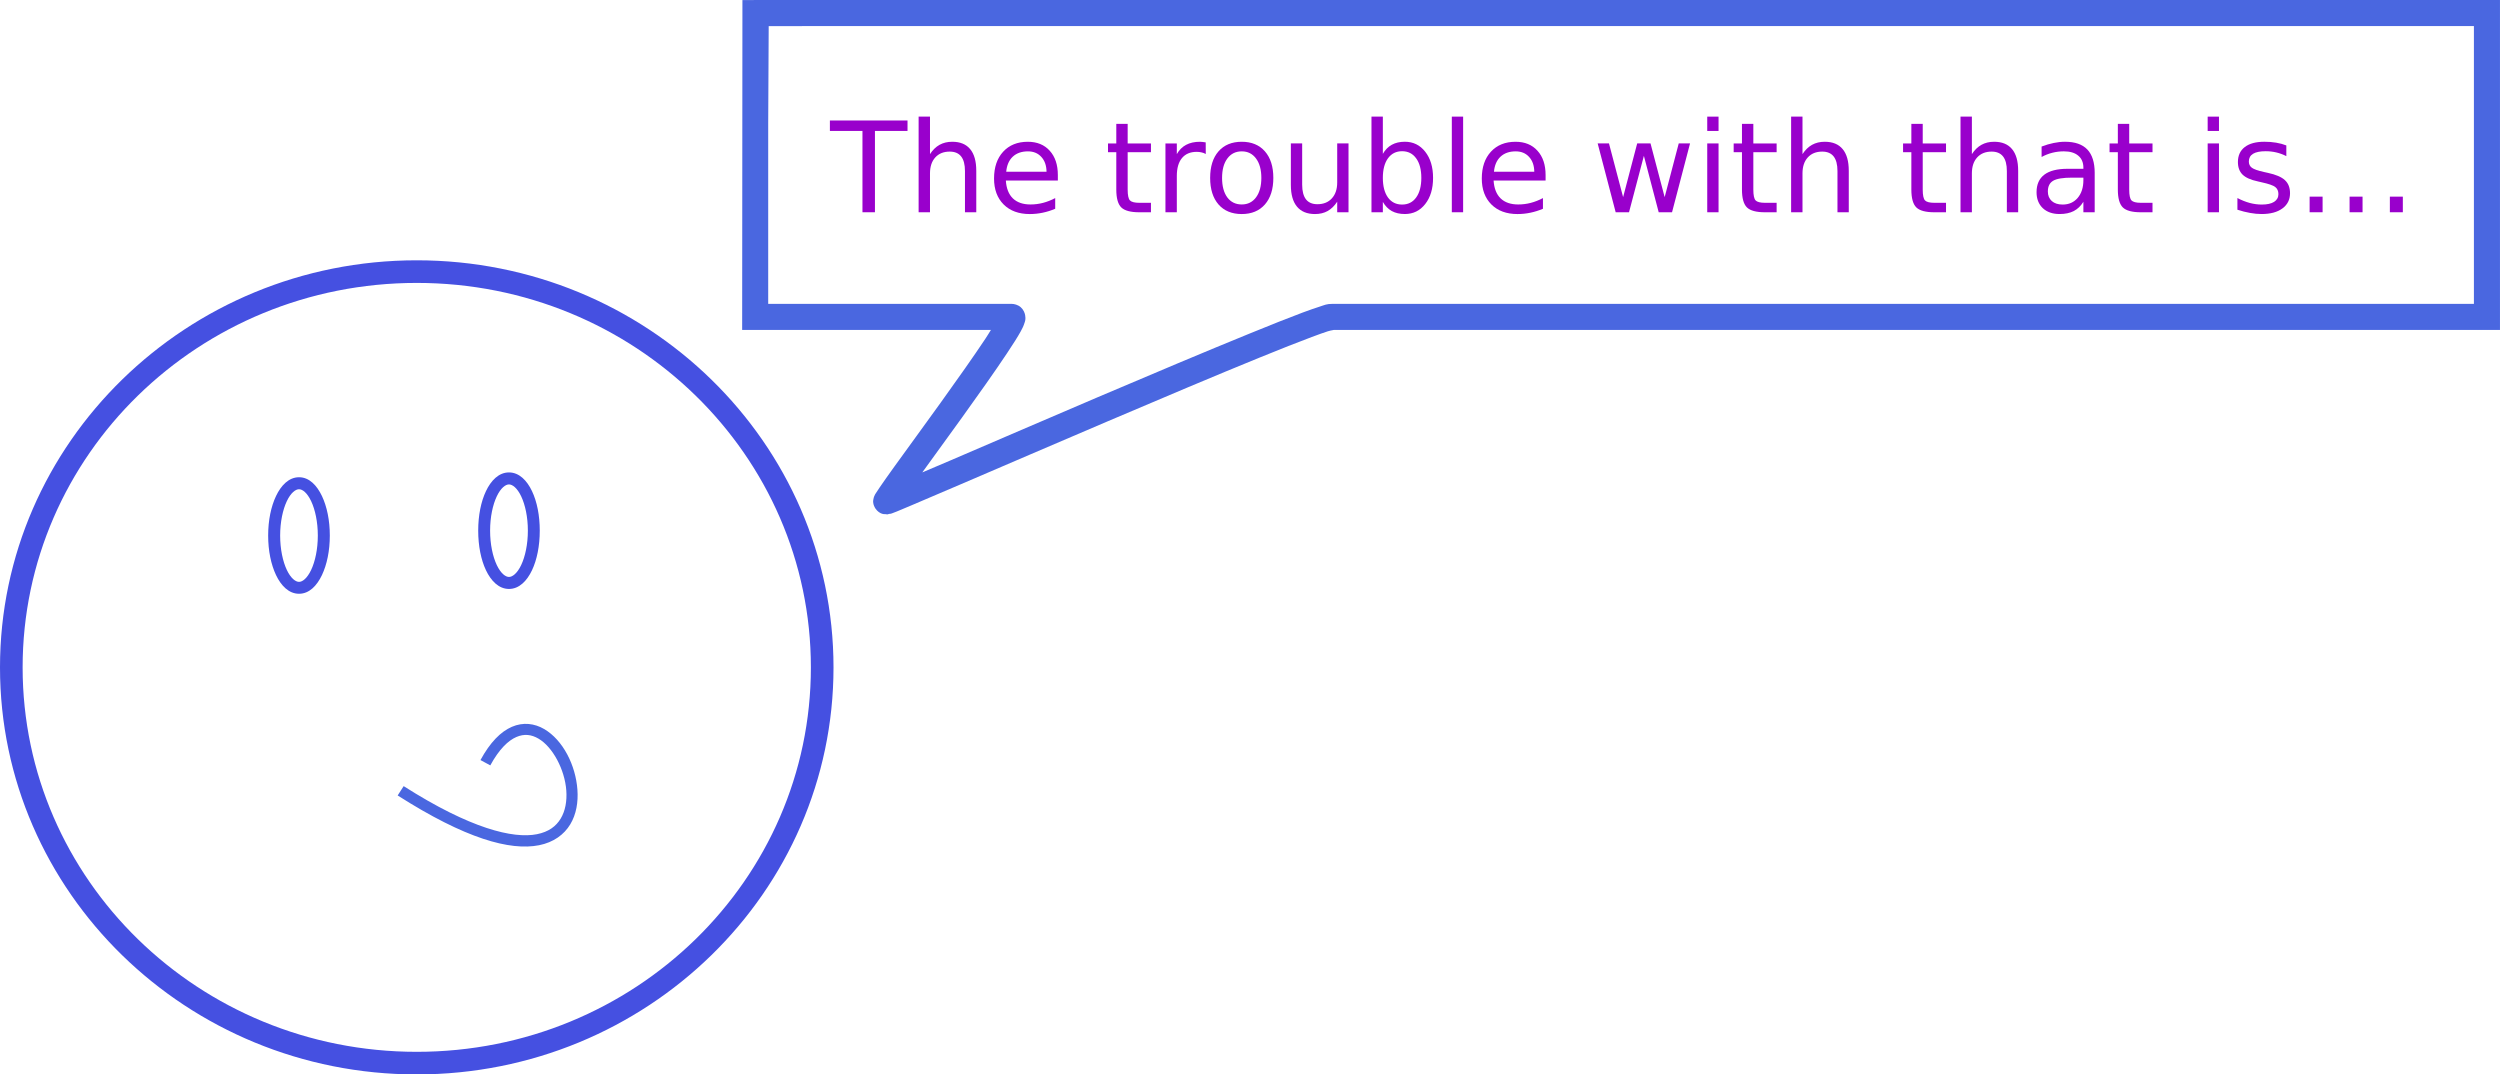 <?xml version="1.0" encoding="UTF-8" standalone="no"?>
<!-- Created with Inkscape (http://www.inkscape.org/) -->
<svg
    xmlns:inkscape="http://www.inkscape.org/namespaces/inkscape"
    xmlns:rdf="http://www.w3.org/1999/02/22-rdf-syntax-ns#"
    xmlns="http://www.w3.org/2000/svg"
    xmlns:cc="http://creativecommons.org/ns#"
    xmlns:dc="http://purl.org/dc/elements/1.1/"
    xmlns:sodipodi="http://sodipodi.sourceforge.net/DTD/sodipodi-0.dtd"
    xmlns:svg="http://www.w3.org/2000/svg"
    xmlns:ns1="http://sozi.baierouge.fr"
    xmlns:xlink="http://www.w3.org/1999/xlink"
    id="svg2816"
    sodipodi:docname="minor_discounting_4.svg"
    viewBox="0 0 794.47 341.44"
    version="1.1"
    inkscape:version="0.47pre4 r22446"
  >
  <sodipodi:namedview
      id="namedview2820"
      bordercolor="#666666"
      inkscape:pageshadow="2"
      inkscape:window-y="0"
      pagecolor="#ffffff"
      inkscape:window-height="778"
      inkscape:window-maximized="1"
      inkscape:zoom="0.61399265"
      inkscape:window-x="45"
      showgrid="false"
      borderopacity="1.0"
      inkscape:current-layer="g3965"
      inkscape:cx="247.22279"
      inkscape:cy="242.72049"
      inkscape:showpageshadow="false"
      units="mm"
      inkscape:window-width="1235"
      showborder="true"
      inkscape:pageopacity="0.0"
      inkscape:document-units="mm"
  />
  <g
      id="layer1"
      inkscape:label="Layer 1"
      inkscape:groupmode="layer"
      transform="translate(-316.53 -114.84)"
    >
    <g
        id="g3965"
      >
      <path
          id="path2848"
          style="block-progression:tb;text-indent:0;color:#000000;text-transform:none;fill:#4550e1"
          d="m448.97 197.56c-73.055 0-132.44 57.927-132.44 129.38 0 71.448 59.382 129.34 132.44 129.34 73.055 0 132.44-57.896 132.44-129.34 0-71.448-59.382-129.38-132.44-129.38zm0 7.188c69.263 0 125.25 54.72 125.25 122.19 0 67.468-55.987 122.16-125.25 122.16s-125.25-54.689-125.25-122.16c0-67.468 55.987-122.19 125.25-122.19z"
      />
      <path
          id="path2848-2"
          style="block-progression:tb;text-indent:0;color:#000000;text-transform:none;fill:#4550e1"
          d="m478.28 264.97c-3.262 0-5.724 2.591-7.312 5.938-1.589 3.346-2.469 7.729-2.469 12.562 0 4.833 0.88 9.248 2.469 12.594 1.589 3.346 4.05 5.938 7.312 5.938 3.262 0 5.724-2.591 7.312-5.938s2.469-7.761 2.469-12.594c0-4.833-0.88-9.216-2.469-12.562-1.589-3.346-4.05-5.938-7.312-5.938zm0 3.812c1.096 0 2.608 1.113 3.875 3.781 1.267 2.668 2.125 6.562 2.125 10.906 0 4.345-0.858 8.269-2.125 10.938-1.267 2.668-2.779 3.781-3.875 3.781s-2.608-1.113-3.875-3.781c-1.267-2.668-2.125-6.593-2.125-10.938 0-4.345 0.858-8.238 2.125-10.906 1.267-2.668 2.779-3.781 3.875-3.781z"
      />
      <path
          id="path2848-2-5"
          style="block-progression:tb;text-indent:0;color:#000000;text-transform:none;fill:#4550e1"
          d="m411.56 266.5c-3.262 0-5.724 2.623-7.312 5.969-1.589 3.346-2.5 7.729-2.5 12.562 0 4.833 0.911 9.216 2.5 12.562 1.589 3.346 4.05 5.938 7.312 5.938 3.262 0 5.692-2.591 7.281-5.938 1.589-3.346 2.5-7.729 2.5-12.562 0-4.833-0.911-9.216-2.5-12.562-1.59-3.35-4.02-5.97-7.28-5.97zm0 3.812c1.096 0 2.577 1.113 3.844 3.781 1.267 2.668 2.125 6.593 2.125 10.938 0 4.345-0.858 8.269-2.125 10.938-1.267 2.668-2.748 3.781-3.844 3.781-1.096 0-2.608-1.113-3.875-3.781-1.267-2.668-2.125-6.593-2.125-10.938 0-4.345 0.858-8.269 2.125-10.938 1.267-2.668 2.779-3.781 3.875-3.781z"
      />
      <path
          id="path3677-7"
          style="block-progression:tb;text-indent:0;color:#000000;text-transform:none;fill:#4a67e0"
          d="m484.53 344.91c-1.741-0.151-3.566 0.132-5.344 0.906-3.555 1.549-6.909 4.939-9.969 10.562l3.125 1.688c2.825-5.193 5.71-7.893 8.25-9s4.809-0.813 7.062 0.5c4.506 2.627 8.367 9.819 8.844 16.5 0.239 3.341-0.317 6.478-1.781 8.906s-3.793 4.223-7.562 4.969c-7.539 1.49-21.109-1.744-42.344-15.281l-1.906 2.969c21.583 13.76 35.723 17.634 44.938 15.812 4.607-0.911 7.958-3.394 9.906-6.625 1.948-3.231 2.559-7.111 2.281-11-0.556-7.778-4.56-15.795-10.594-19.312-1.508-0.879-3.165-1.443-4.906-1.594z"
      />
      <path
          id="rect2824"
          sodipodi:nodetypes="ccccccccsssssssssccsssssssssssscccccccccccccccccccccccccccccccccccccccccccccccccccccccccccccccccccccccccccccccccccccccccccccccccccccccccccccccccccccssssscssssssccccccccccccccc"
          style="block-progression:tb;text-indent:0;color:#000000;text-transform:none;fill:#4a67e0"
          d="m576.91 114.84c-13.038 0-24.446 0.012-24.446 0.012l-0.086 104.83h4.125 20.406 20.375 20.375 13.781c-0.635 1.008-0.996 1.647-1.812 2.875-3.647 5.487-8.882 12.9-14.188 20.281-5.306 7.381-10.686 14.721-14.625 20.188-1.97 2.733-3.563 5.004-4.656 6.594-0.547 0.795-0.955 1.398-1.281 1.938-0.163 0.27-0.303 0.38-0.562 1.062-0.065 0.171-0.143 0.387-0.219 0.812-0.075 0.425-0.323 1.134 0.375 2.562 0.349 0.714 1.081 1.534 1.938 1.938 0.71 0.334 1.304 0.326 1.812 0.312v0.062c0.214 0 0.037-0.026 0.188-0.031 0.049-0.003 0.142 0.036 0.188 0.031 0.219-0.021 0.18-0.092 0.344-0.125 0.128-0.052 0.623-0.063 0.719-0.094 0.193-0.062 0.349-0.12 0.531-0.188 0.365-0.136 0.824-0.309 1.375-0.531 1.102-0.445 2.618-1.101 4.531-1.906 3.826-1.611 9.18-3.906 15.594-6.656 12.829-5.5 29.851-12.829 47.031-20.156 17.18-7.327 34.522-14.644 47.969-20.125 6.723-2.74 12.486-5.018 16.719-6.594 2.116-0.788 3.852-1.419 5.094-1.812 1.242-0.394 2.508-0.438 1.469-0.438h20.375 20.375 20.406 20.375 20.375 20.406 20.375 20.375 20.375 20.406 20.375 20.375 20.406 20.375 20.375 20.375 20.406 20.375 4.125v-4.156-8.781-8.781-8.781-8.781-8.75-8.781-8.781-8.781-8.781-8.781-8.781-4.125h-4.125-20.375-20.406-20.375-20.375-20.406-20.375-20.375-20.375-20.406-20.375-20.375-20.406-20.375-20.375-20.375-20.406-20.375-20.375-20.406-20.375-20.375-20.375-20.406-20.375-20.375-20.375v-0zm0 8.281h20.375 20.375 20.375 20.406 20.375 20.375 20.375 20.406 20.375 20.375 20.406 20.375 20.375 20.375 20.406 20.375 20.375 20.406 20.375 20.375 20.375 20.406 20.375 20.375 20.406 16.219v4.625 8.781 8.781 8.781 8.781 8.781 8.75 8.781 8.781 8.781 4.656h-16.219-20.406-20.375-20.375-20.375-20.406-20.375-20.375-20.406-20.375-20.375-20.375-20.406-20.375-20.375-20.406-20.375-20.375c-1.9 0-2.501 0.378-3.969 0.844s-3.279 1.091-5.469 1.906c-4.38 1.631-10.204 3.961-16.969 6.719-13.53 5.515-30.896 12.822-48.094 20.156-17.198 7.335-34.213 14.692-47.031 20.188-3.629 1.556-5.951 2.531-8.812 3.75 3.685-5.095 7.968-10.964 12.531-17.312 5.328-7.412 10.604-14.858 14.375-20.531 1.885-2.836 3.394-5.178 4.406-7.031 0.506-0.927 0.876-1.671 1.188-2.688 0.156-0.508 0.429-1.024 0.188-2.406-0.121-0.691-0.503-1.737-1.406-2.531-0.903-0.794-2.102-1.062-2.875-1.062h-20.375-20.375-20.375-16.25v-4.656-8.781-8.781-8.75-8.781-8.781-8.781c0-2.246 0.103-20.708 0.156-30.938 4.319-0.023 7.473-0.031 16.094-0.031v-0z"
      />
      <g
          id="text2869"
          style="fill:#9900cc"
        >
        <path
            id="path2895"
            style=""
            d="m580.26 153.13h24.668v3.32h-10.352v25.84h-3.965v-25.84h-10.352v-3.32"
        />
        <path
            id="path2897"
            style=""
            d="m626.78 169.09v13.203h-3.594v-13.086c-0-2.07-0.404-3.62-1.211-4.648-0.807-1.029-2.018-1.543-3.633-1.543-1.94 0-3.47 0.619-4.59 1.855-1.12 1.237-1.68 2.923-1.68 5.059v12.363h-3.613v-30.391h3.613v11.914c0.859-1.315 1.869-2.298 3.027-2.949 1.172-0.651 2.519-0.977 4.043-0.977 2.513 0 4.414 0.781 5.703 2.344 1.289 1.55 1.934 3.835 1.934 6.856"
        />
        <path
            id="path2899"
            style=""
            d="m652.7 170.46v1.758h-16.523c0.156 2.474 0.898 4.362 2.227 5.664 1.341 1.289 3.203 1.934 5.586 1.934 1.38 0 2.715-0.169 4.004-0.508 1.302-0.339 2.591-0.846 3.867-1.523v3.398c-1.289 0.547-2.611 0.964-3.965 1.25-1.354 0.286-2.728 0.43-4.121 0.43-3.49 0-6.256-1.016-8.301-3.047-2.031-2.031-3.047-4.779-3.047-8.242 0-3.581 0.964-6.419 2.891-8.516 1.94-2.109 4.551-3.164 7.832-3.164 2.943 0 5.267 0.951 6.973 2.852 1.719 1.888 2.578 4.46 2.578 7.715m-3.594-1.055c-0.026-1.966-0.579-3.535-1.66-4.707-1.068-1.172-2.487-1.758-4.258-1.758-2.005 0-3.613 0.566-4.824 1.699-1.198 1.133-1.888 2.728-2.07 4.785l12.812-0.019"
        />
        <path
            id="path2901"
            style=""
            d="m674.89 154.21v6.211h7.402v2.793h-7.402v11.875c-0 1.784 0.241 2.93 0.723 3.438 0.495 0.508 1.491 0.762 2.988 0.762h3.691v3.008h-3.691c-2.773 0-4.688-0.514-5.742-1.543-1.055-1.042-1.582-2.93-1.582-5.664v-11.875h-2.637v-2.793h2.637v-6.211h3.613"
        />
        <path
            id="path2903"
            style=""
            d="m699.71 163.78c-0.404-0.234-0.846-0.404-1.328-0.508-0.469-0.117-0.99-0.176-1.562-0.176-2.031 0-3.594 0.664-4.688 1.992-1.081 1.315-1.621 3.21-1.621 5.684v11.523h-3.613v-21.875h3.613v3.398c0.755-1.328 1.738-2.311 2.949-2.949 1.211-0.651 2.682-0.977 4.414-0.977 0.247 0 0.521 0.02 0.82 0.059 0.299 0.026 0.631 0.072 0.996 0.137l0.019 3.691"
        />
        <path
            id="path2905"
            style=""
            d="m711.14 162.94c-1.927 0-3.45 0.755-4.57 2.266-1.12 1.497-1.68 3.555-1.68 6.172-0 2.617 0.553 4.681 1.66 6.191 1.12 1.497 2.65 2.246 4.59 2.246 1.914 0 3.431-0.755 4.551-2.266s1.68-3.568 1.68-6.172c-0-2.591-0.56-4.642-1.68-6.152-1.12-1.523-2.637-2.285-4.551-2.285m0-3.047c3.125 0 5.579 1.016 7.363 3.047 1.784 2.031 2.676 4.844 2.676 8.438-0 3.581-0.892 6.393-2.676 8.438-1.784 2.031-4.238 3.047-7.363 3.047-3.138 0-5.599-1.016-7.383-3.047-1.771-2.044-2.656-4.857-2.656-8.438 0-3.594 0.885-6.406 2.656-8.438 1.784-2.031 4.245-3.047 7.383-3.047"
        />
        <path
            id="path2907"
            style=""
            d="m726.75 173.66v-13.242h3.594v13.105c-0 2.07 0.404 3.626 1.211 4.668 0.807 1.029 2.018 1.543 3.633 1.543 1.94 0 3.47-0.618 4.59-1.855 1.133-1.237 1.699-2.923 1.699-5.059v-12.402h3.594v21.875h-3.594v-3.359c-0.872 1.328-1.888 2.318-3.047 2.969-1.146 0.638-2.481 0.957-4.004 0.957-2.513 0-4.421-0.781-5.723-2.344-1.302-1.562-1.953-3.848-1.953-6.856m9.043-13.77"
        />
        <path
            id="path2909"
            style=""
            d="m768.21 171.37c-0-2.643-0.547-4.713-1.641-6.211-1.081-1.51-2.572-2.266-4.473-2.266-1.901 0-3.398 0.755-4.492 2.266-1.081 1.497-1.621 3.568-1.621 6.211-0 2.643 0.54 4.72 1.621 6.231 1.094 1.497 2.591 2.246 4.492 2.246 1.901 0 3.392-0.749 4.473-2.246 1.094-1.51 1.641-3.587 1.641-6.231m-12.227-7.637c0.755-1.302 1.706-2.266 2.852-2.891 1.159-0.638 2.539-0.957 4.141-0.957 2.656 0 4.811 1.055 6.465 3.164 1.667 2.109 2.5 4.883 2.5 8.32-0 3.438-0.833 6.211-2.5 8.32-1.654 2.109-3.809 3.164-6.465 3.164-1.602 0-2.982-0.312-4.141-0.938-1.146-0.638-2.096-1.608-2.852-2.91v3.281h-3.613v-30.391h3.613v11.836"
        />
        <path
            id="path2911"
            style=""
            d="m777.9 151.9h3.594v30.391h-3.594v-30.391"
        />
        <path
            id="path2913"
            style=""
            d="m807.7 170.46v1.758h-16.523c0.156 2.474 0.898 4.362 2.227 5.664 1.341 1.289 3.203 1.934 5.586 1.934 1.38 0 2.715-0.169 4.004-0.508 1.302-0.339 2.591-0.846 3.867-1.523v3.398c-1.289 0.547-2.611 0.964-3.965 1.25-1.354 0.286-2.728 0.43-4.121 0.43-3.49 0-6.256-1.016-8.301-3.047-2.031-2.031-3.047-4.779-3.047-8.242 0-3.581 0.964-6.419 2.891-8.516 1.94-2.109 4.551-3.164 7.832-3.164 2.943 0 5.267 0.951 6.973 2.852 1.719 1.888 2.578 4.46 2.578 7.715m-3.594-1.055c-0.026-1.966-0.579-3.535-1.66-4.707-1.068-1.172-2.487-1.758-4.258-1.758-2.005 0-3.613 0.566-4.824 1.699-1.198 1.133-1.888 2.728-2.07 4.785l12.812-0.019"
        />
        <path
            id="path2915"
            style=""
            d="m824.25 160.42h3.594l4.492 17.07 4.473-17.07h4.238l4.492 17.07 4.473-17.07h3.594l-5.723 21.875h-4.238l-4.707-17.93-4.727 17.93h-4.238l-5.723-21.875"
        />
        <path
            id="path2917"
            style=""
            d="m859.07 160.42h3.594v21.875h-3.594v-21.875m0-8.516h3.594v4.551h-3.594v-4.551"
        />
        <path
            id="path2919"
            style=""
            d="m873.72 154.21v6.211h7.402v2.793h-7.402v11.875c-0 1.784 0.241 2.93 0.723 3.438 0.495 0.508 1.491 0.762 2.988 0.762h3.691v3.008h-3.691c-2.773 0-4.688-0.514-5.742-1.543-1.055-1.042-1.582-2.93-1.582-5.664v-11.875h-2.637v-2.793h2.637v-6.211h3.613"
        />
        <path
            id="path2921"
            style=""
            d="m904.05 169.09v13.203h-3.594v-13.086c-0-2.07-0.404-3.62-1.211-4.648-0.807-1.029-2.018-1.543-3.633-1.543-1.94 0-3.47 0.619-4.59 1.855-1.12 1.237-1.68 2.923-1.68 5.059v12.363h-3.613v-30.391h3.613v11.914c0.859-1.315 1.869-2.298 3.027-2.949 1.172-0.651 2.519-0.977 4.043-0.977 2.513 0 4.414 0.781 5.703 2.344 1.289 1.55 1.934 3.835 1.934 6.856"
        />
        <path
            id="path2923"
            style=""
            d="m927.55 154.21v6.211h7.402v2.793h-7.402v11.875c-0 1.784 0.241 2.93 0.723 3.438 0.495 0.508 1.491 0.762 2.988 0.762h3.691v3.008h-3.691c-2.773 0-4.688-0.514-5.742-1.543-1.055-1.042-1.582-2.93-1.582-5.664v-11.875h-2.637v-2.793h2.637v-6.211h3.613"
        />
        <path
            id="path2925"
            style=""
            d="m957.88 169.09v13.203h-3.594v-13.086c-0-2.07-0.404-3.62-1.211-4.648-0.807-1.029-2.018-1.543-3.633-1.543-1.94 0-3.47 0.619-4.59 1.855-1.12 1.237-1.68 2.923-1.68 5.059v12.363h-3.613v-30.391h3.613v11.914c0.859-1.315 1.869-2.298 3.027-2.949 1.172-0.651 2.519-0.977 4.043-0.977 2.513 0 4.414 0.781 5.703 2.344 1.289 1.55 1.934 3.835 1.934 6.856"
        />
        <path
            id="path2927"
            style=""
            d="m975.03 171.29c-2.904 0-4.915 0.332-6.035 0.996-1.12 0.664-1.68 1.797-1.68 3.398-0 1.276 0.417 2.292 1.25 3.047 0.846 0.742 1.992 1.113 3.438 1.113 1.992 0 3.587-0.703 4.785-2.109 1.211-1.419 1.816-3.301 1.816-5.644v-0.801h-3.574m7.168-1.484v12.48h-3.594v-3.32c-0.82 1.328-1.843 2.311-3.066 2.949-1.224 0.625-2.721 0.938-4.492 0.938-2.24 0-4.023-0.625-5.352-1.875-1.315-1.263-1.973-2.949-1.973-5.059-0-2.461 0.82-4.316 2.461-5.566 1.654-1.25 4.115-1.875 7.383-1.875h5.039v-0.352c-0-1.654-0.547-2.93-1.641-3.828-1.081-0.911-2.604-1.367-4.57-1.367-1.25 0-2.467 0.15-3.652 0.449-1.185 0.299-2.324 0.749-3.418 1.348v-3.32c1.315-0.508 2.591-0.885 3.828-1.133 1.237-0.26 2.441-0.391 3.613-0.391 3.164 0 5.527 0.82 7.09 2.461s2.344 4.128 2.344 7.461"
        />
        <path
            id="path2929"
            style=""
            d="m993.17 154.21v6.211h7.402v2.793h-7.402v11.875c-0 1.784 0.241 2.93 0.723 3.438 0.495 0.508 1.491 0.762 2.988 0.762h3.691v3.008h-3.691c-2.773 0-4.688-0.514-5.742-1.543-1.055-1.042-1.582-2.93-1.582-5.664v-11.875h-2.637v-2.793h2.637v-6.211h3.613"
        />
        <path
            id="path2931"
            style=""
            d="m1018.1 160.42h3.594v21.875h-3.594v-21.875m0-8.516h3.594v4.551h-3.594v-4.551"
        />
        <path
            id="path2933"
            style=""
            d="m1043.1 161.06v3.398c-1.016-0.521-2.07-0.911-3.164-1.172-1.094-0.26-2.227-0.391-3.398-0.391-1.784 0-3.125 0.273-4.023 0.82-0.885 0.547-1.328 1.367-1.328 2.461 0 0.833 0.319 1.491 0.957 1.973 0.638 0.469 1.921 0.918 3.848 1.348l1.23 0.273c2.552 0.547 4.362 1.322 5.43 2.324 1.081 0.99 1.621 2.376 1.621 4.16 0 2.031-0.807 3.639-2.422 4.824-1.602 1.185-3.809 1.777-6.621 1.777-1.172 0-2.396-0.117-3.672-0.352-1.263-0.221-2.598-0.56-4.004-1.016v-3.711c1.328 0.69 2.637 1.211 3.926 1.562 1.289 0.339 2.565 0.508 3.828 0.508 1.693 0 2.995-0.286 3.906-0.859 0.911-0.586 1.367-1.406 1.367-2.461-0-0.977-0.332-1.725-0.996-2.246-0.651-0.521-2.09-1.022-4.316-1.504l-1.25-0.293c-2.227-0.469-3.835-1.185-4.824-2.148-0.99-0.977-1.484-2.311-1.484-4.004 0-2.057 0.729-3.646 2.188-4.766 1.458-1.12 3.529-1.68 6.211-1.68 1.328 0 2.578 0.098 3.75 0.293 1.172 0.195 2.253 0.488 3.242 0.879"
        />
        <path
            id="path2935"
            style=""
            d="m1050.5 177.33h4.121v4.961h-4.121v-4.961"
        />
        <path
            id="path2937"
            style=""
            d="m1063.2 177.33h4.121v4.961h-4.121v-4.961"
        />
        <path
            id="path2939"
            style=""
            d="m1076 177.33h4.121v4.961h-4.121v-4.961"
        />
      </g
      >
    </g
    >
  </g
  >
</svg
>
